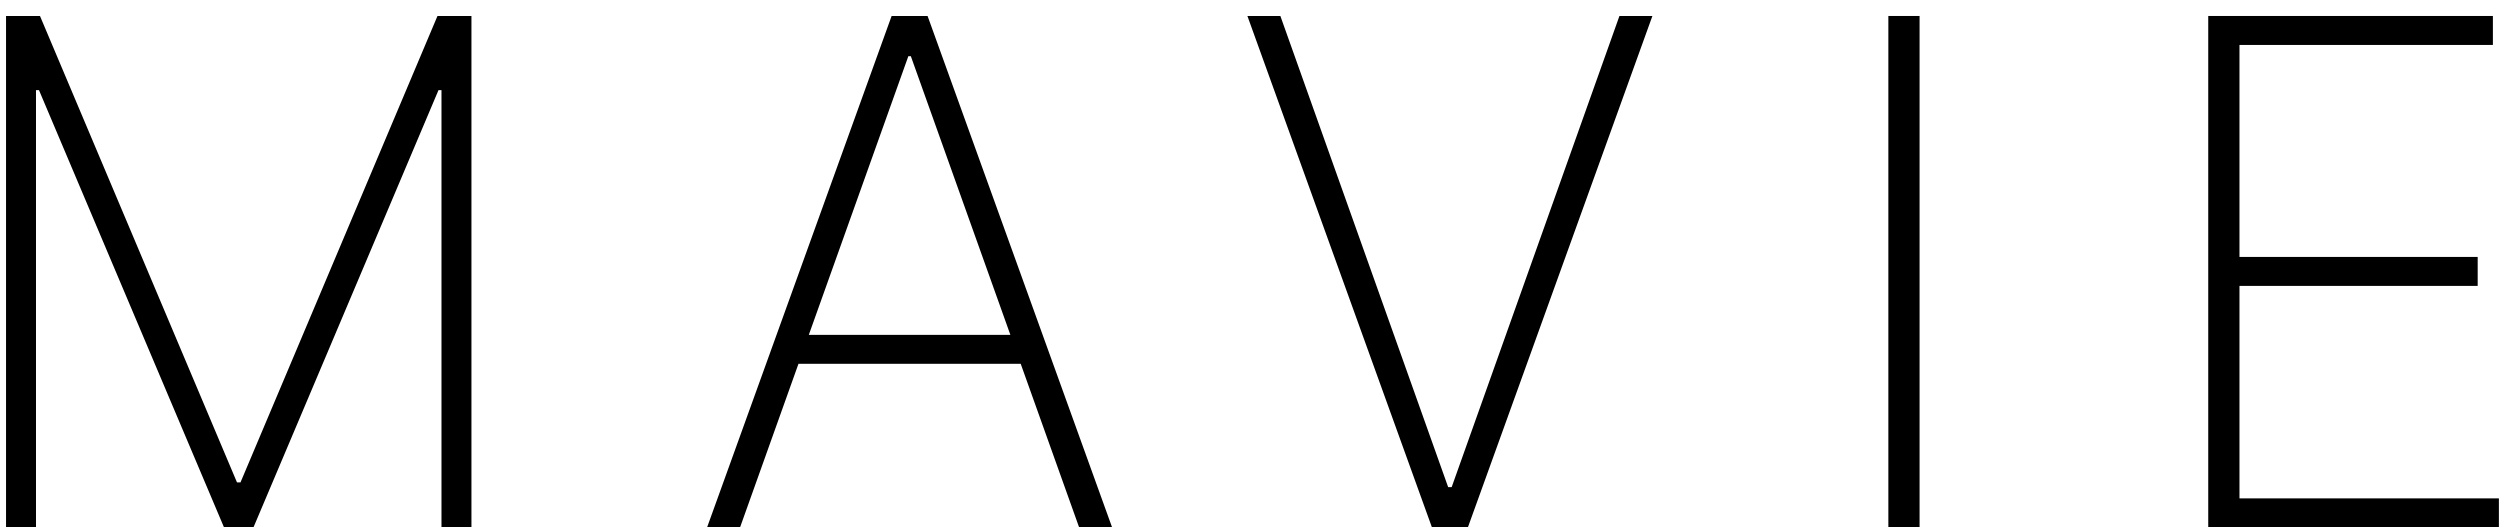 <?xml version="1.0" encoding="UTF-8"?> <svg xmlns="http://www.w3.org/2000/svg" width="128" height="27" viewBox="0 0 128 27" fill="none"><path d="M113.062 27V0.818H127.636V2.301H114.661V13.155H126.857V14.638H114.661V25.517H127.943V27H113.062Z" fill="black"></path><path d="M98.282 0.818V27H96.684V0.818H98.282Z" fill="black"></path><path d="M65.555 0.818L74.146 24.942H74.325L82.915 0.818H84.603L75.156 27H73.315L63.867 0.818H65.555Z" fill="black"></path><path d="M37.891 27H36.203L45.651 0.818H47.492L56.939 27H55.251L46.635 2.877H46.507L37.891 27ZM40.281 17.144H52.861V18.627H40.281V17.144Z" fill="black"></path><path d="M0.309 0.818H2.047L12.134 24.699H12.313L22.399 0.818H24.138V27H22.604V4.615H22.451L12.978 27H11.469L1.996 4.615H1.843V27H0.309V0.818Z" fill="black"></path></svg> 